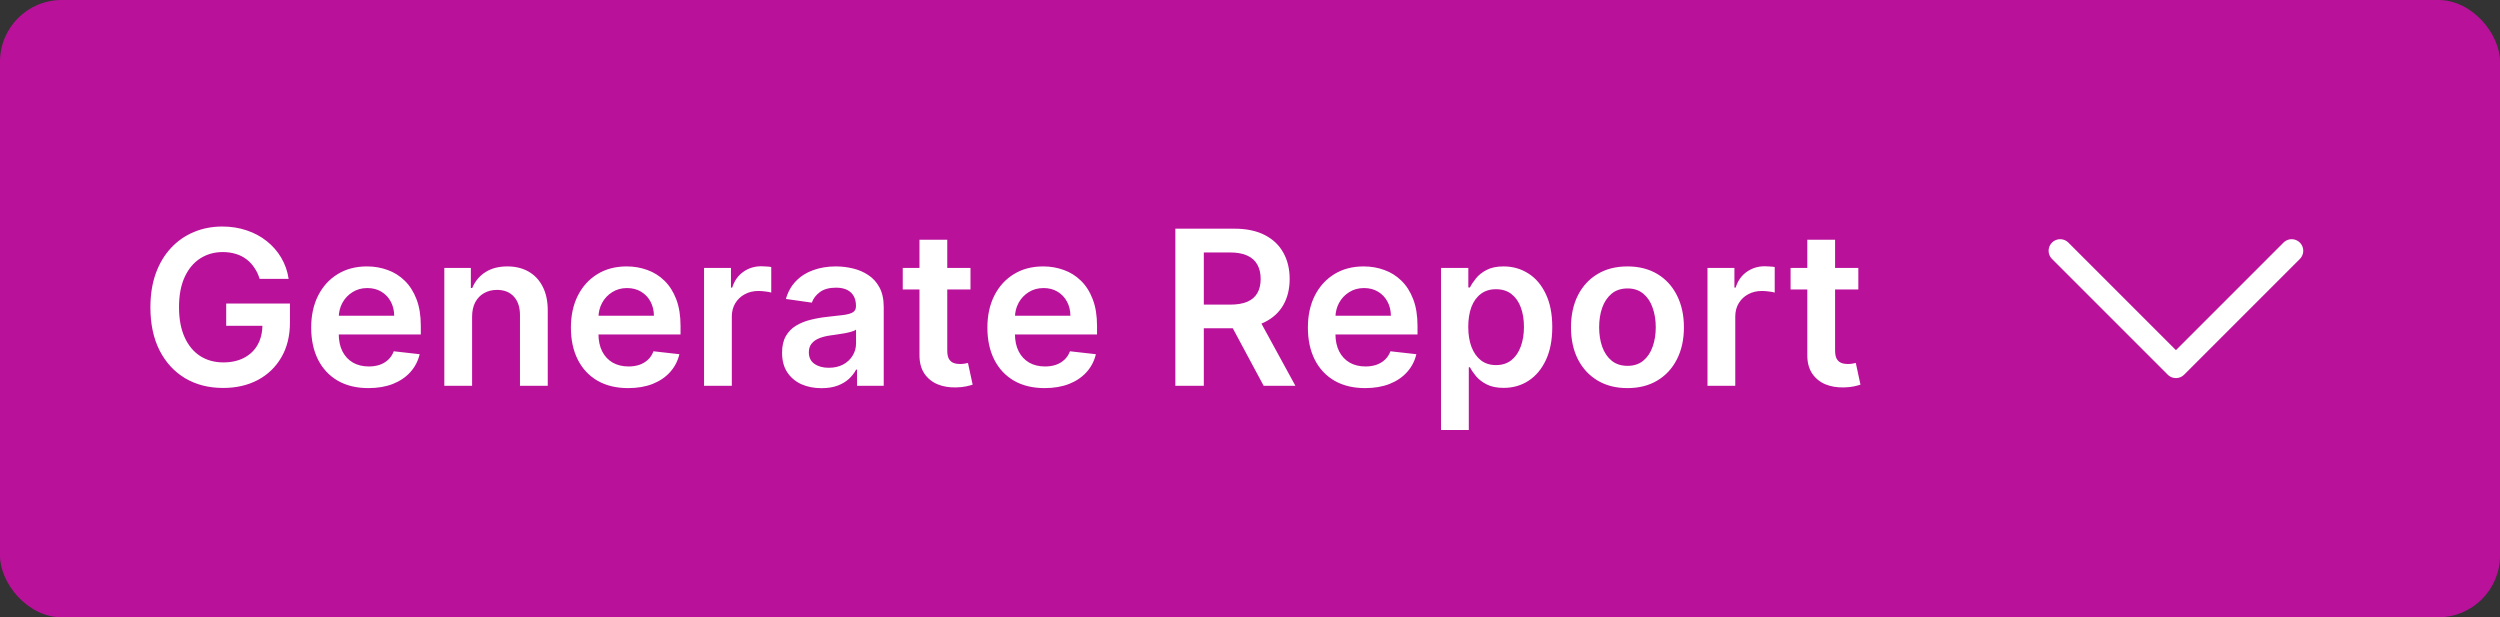 <svg width="162" height="40" viewBox="0 0 162 40" fill="none" xmlns="http://www.w3.org/2000/svg">
<rect x="0" y="0" width="162" height="40" fill="#333333" stroke="none"/>
<g clip-path="url(#clip0_2980_43776)">
<rect width="162" height="40" rx="4" fill="#BA119B"/>
<path d="M16.825 18.07C16.742 17.801 16.628 17.561 16.482 17.349C16.34 17.133 16.167 16.949 15.965 16.797C15.766 16.644 15.538 16.53 15.279 16.454C15.021 16.374 14.739 16.334 14.434 16.334C13.887 16.334 13.4 16.472 12.972 16.747C12.545 17.022 12.208 17.427 11.963 17.96C11.721 18.491 11.6 19.137 11.6 19.899C11.6 20.668 11.721 21.319 11.963 21.853C12.205 22.387 12.541 22.793 12.972 23.071C13.403 23.346 13.904 23.484 14.474 23.484C14.991 23.484 15.438 23.384 15.816 23.185C16.197 22.986 16.491 22.705 16.696 22.34C16.901 21.972 17.004 21.541 17.004 21.048L17.422 21.112H14.658V19.671H18.789V20.893C18.789 21.765 18.604 22.519 18.232 23.155C17.861 23.792 17.351 24.282 16.701 24.627C16.051 24.968 15.306 25.139 14.464 25.139C13.526 25.139 12.702 24.929 11.993 24.508C11.287 24.084 10.735 23.482 10.337 22.703C9.943 21.921 9.746 20.993 9.746 19.919C9.746 19.097 9.862 18.363 10.094 17.717C10.329 17.07 10.657 16.522 11.078 16.071C11.499 15.617 11.993 15.272 12.56 15.037C13.126 14.798 13.743 14.679 14.409 14.679C14.973 14.679 15.498 14.762 15.985 14.928C16.472 15.09 16.905 15.322 17.283 15.624C17.664 15.925 17.977 16.283 18.222 16.697C18.468 17.112 18.628 17.569 18.704 18.07H16.825ZM23.874 25.149C23.108 25.149 22.447 24.99 21.89 24.672C21.337 24.35 20.911 23.896 20.612 23.31C20.314 22.72 20.165 22.025 20.165 21.227C20.165 20.441 20.314 19.752 20.612 19.158C20.914 18.562 21.335 18.098 21.875 17.766C22.415 17.432 23.05 17.264 23.779 17.264C24.25 17.264 24.694 17.34 25.112 17.493C25.533 17.642 25.904 17.874 26.225 18.189C26.55 18.504 26.805 18.905 26.991 19.392C27.177 19.876 27.269 20.453 27.269 21.122V21.674H21.01V20.461H25.544C25.541 20.116 25.466 19.81 25.32 19.541C25.175 19.269 24.971 19.056 24.709 18.9C24.451 18.744 24.149 18.666 23.804 18.666C23.436 18.666 23.113 18.756 22.835 18.935C22.556 19.11 22.339 19.342 22.183 19.631C22.031 19.916 21.953 20.229 21.95 20.57V21.629C21.95 22.073 22.031 22.454 22.193 22.773C22.356 23.088 22.583 23.329 22.875 23.499C23.166 23.664 23.508 23.747 23.899 23.747C24.16 23.747 24.397 23.711 24.61 23.638C24.822 23.562 25.006 23.451 25.161 23.305C25.317 23.159 25.435 22.978 25.514 22.763L27.195 22.952C27.089 23.396 26.887 23.784 26.588 24.115C26.293 24.443 25.915 24.698 25.455 24.881C24.994 25.06 24.467 25.149 23.874 25.149ZM30.592 20.526V25H28.792V17.364H30.512V18.661H30.602C30.777 18.234 31.057 17.894 31.442 17.642C31.829 17.39 32.309 17.264 32.879 17.264C33.406 17.264 33.865 17.377 34.256 17.602C34.65 17.828 34.955 18.154 35.17 18.582C35.389 19.009 35.497 19.528 35.494 20.138V25H33.694V20.416C33.694 19.906 33.561 19.506 33.296 19.218C33.034 18.93 32.671 18.785 32.207 18.785C31.892 18.785 31.613 18.855 31.367 18.994C31.125 19.13 30.935 19.327 30.796 19.586C30.66 19.845 30.592 20.158 30.592 20.526ZM40.704 25.149C39.938 25.149 39.277 24.99 38.72 24.672C38.167 24.35 37.741 23.896 37.443 23.31C37.144 22.72 36.995 22.025 36.995 21.227C36.995 20.441 37.144 19.752 37.443 19.158C37.744 18.562 38.165 18.098 38.705 17.766C39.245 17.432 39.88 17.264 40.609 17.264C41.08 17.264 41.524 17.34 41.942 17.493C42.363 17.642 42.734 17.874 43.055 18.189C43.38 18.504 43.635 18.905 43.821 19.392C44.007 19.876 44.099 20.453 44.099 21.122V21.674H37.84V20.461H42.374C42.371 20.116 42.296 19.81 42.151 19.541C42.005 19.269 41.801 19.056 41.539 18.9C41.281 18.744 40.979 18.666 40.634 18.666C40.266 18.666 39.943 18.756 39.665 18.935C39.386 19.11 39.169 19.342 39.014 19.631C38.861 19.916 38.783 20.229 38.78 20.57V21.629C38.78 22.073 38.861 22.454 39.023 22.773C39.186 23.088 39.413 23.329 39.705 23.499C39.996 23.664 40.338 23.747 40.729 23.747C40.99 23.747 41.227 23.711 41.44 23.638C41.652 23.562 41.836 23.451 41.992 23.305C42.147 23.159 42.265 22.978 42.344 22.763L44.025 22.952C43.919 23.396 43.717 23.784 43.418 24.115C43.123 24.443 42.745 24.698 42.285 24.881C41.824 25.06 41.297 25.149 40.704 25.149ZM45.622 25V17.364H47.367V18.636H47.447C47.586 18.195 47.824 17.856 48.163 17.617C48.504 17.375 48.893 17.254 49.331 17.254C49.43 17.254 49.541 17.259 49.664 17.269C49.79 17.276 49.894 17.287 49.977 17.304V18.959C49.901 18.933 49.78 18.91 49.614 18.89C49.452 18.867 49.294 18.855 49.142 18.855C48.814 18.855 48.519 18.926 48.257 19.069C47.998 19.208 47.795 19.402 47.645 19.651C47.496 19.899 47.422 20.186 47.422 20.511V25H45.622ZM53.233 25.154C52.75 25.154 52.314 25.068 51.926 24.896C51.541 24.72 51.237 24.461 51.011 24.12C50.789 23.779 50.678 23.358 50.678 22.857C50.678 22.426 50.758 22.07 50.917 21.788C51.076 21.507 51.293 21.281 51.568 21.112C51.843 20.943 52.153 20.816 52.498 20.729C52.846 20.64 53.205 20.575 53.577 20.535C54.024 20.489 54.387 20.448 54.665 20.411C54.944 20.371 55.146 20.312 55.272 20.232C55.401 20.149 55.466 20.022 55.466 19.849V19.82C55.466 19.445 55.355 19.155 55.133 18.95C54.911 18.744 54.591 18.641 54.173 18.641C53.732 18.641 53.383 18.738 53.124 18.93C52.869 19.122 52.697 19.349 52.607 19.611L50.927 19.372C51.059 18.908 51.278 18.52 51.583 18.209C51.888 17.894 52.261 17.659 52.702 17.503C53.142 17.344 53.63 17.264 54.163 17.264C54.531 17.264 54.897 17.307 55.262 17.393C55.627 17.48 55.96 17.622 56.261 17.821C56.563 18.017 56.805 18.283 56.987 18.621C57.173 18.959 57.265 19.382 57.265 19.889V25H55.535V23.951H55.476C55.366 24.163 55.212 24.362 55.013 24.548C54.818 24.73 54.571 24.877 54.273 24.99C53.978 25.099 53.631 25.154 53.233 25.154ZM53.701 23.832C54.062 23.832 54.375 23.76 54.64 23.618C54.906 23.472 55.109 23.28 55.252 23.041C55.398 22.803 55.471 22.542 55.471 22.261V21.361C55.414 21.407 55.318 21.45 55.182 21.49C55.05 21.53 54.901 21.565 54.735 21.595C54.569 21.624 54.405 21.651 54.243 21.674C54.08 21.697 53.94 21.717 53.82 21.734C53.552 21.77 53.311 21.83 53.099 21.913C52.887 21.995 52.72 22.111 52.597 22.261C52.474 22.407 52.413 22.595 52.413 22.827C52.413 23.159 52.534 23.409 52.776 23.578C53.018 23.747 53.326 23.832 53.701 23.832ZM62.888 17.364V18.756H58.498V17.364H62.888ZM59.582 15.534H61.382V22.703C61.382 22.945 61.418 23.131 61.491 23.26C61.568 23.386 61.667 23.472 61.79 23.518C61.912 23.565 62.048 23.588 62.197 23.588C62.31 23.588 62.413 23.58 62.505 23.563C62.602 23.547 62.675 23.532 62.724 23.518L63.028 24.925C62.931 24.959 62.794 24.995 62.615 25.035C62.439 25.075 62.224 25.098 61.969 25.104C61.518 25.118 61.112 25.05 60.751 24.901C60.389 24.748 60.103 24.513 59.89 24.195C59.682 23.876 59.579 23.479 59.582 23.001V15.534ZM67.692 25.149C66.927 25.149 66.265 24.99 65.709 24.672C65.155 24.35 64.729 23.896 64.431 23.31C64.132 22.72 63.983 22.025 63.983 21.227C63.983 20.441 64.132 19.752 64.431 19.158C64.732 18.562 65.153 18.098 65.694 17.766C66.234 17.432 66.868 17.264 67.598 17.264C68.068 17.264 68.512 17.34 68.93 17.493C69.351 17.642 69.722 17.874 70.044 18.189C70.368 18.504 70.624 18.905 70.809 19.392C70.995 19.876 71.088 20.453 71.088 21.122V21.674H64.829V20.461H69.363C69.359 20.116 69.285 19.81 69.139 19.541C68.993 19.269 68.789 19.056 68.527 18.9C68.269 18.744 67.967 18.666 67.623 18.666C67.255 18.666 66.931 18.756 66.653 18.935C66.375 19.11 66.158 19.342 66.002 19.631C65.849 19.916 65.771 20.229 65.768 20.57V21.629C65.768 22.073 65.849 22.454 66.012 22.773C66.174 23.088 66.401 23.329 66.693 23.499C66.984 23.664 67.326 23.747 67.717 23.747C67.979 23.747 68.216 23.711 68.428 23.638C68.64 23.562 68.824 23.451 68.98 23.305C69.135 23.159 69.253 22.978 69.333 22.763L71.013 22.952C70.907 23.396 70.705 23.784 70.407 24.115C70.112 24.443 69.734 24.698 69.273 24.881C68.812 25.06 68.285 25.149 67.692 25.149ZM76.162 25V14.818H79.981C80.763 14.818 81.419 14.954 81.949 15.226C82.483 15.498 82.886 15.879 83.157 16.369C83.433 16.857 83.57 17.425 83.57 18.075C83.57 18.727 83.431 19.294 83.153 19.775C82.877 20.252 82.471 20.622 81.934 20.884C81.398 21.142 80.738 21.271 79.956 21.271H77.236V19.74H79.707C80.165 19.74 80.539 19.677 80.831 19.551C81.123 19.422 81.338 19.235 81.477 18.989C81.62 18.741 81.691 18.436 81.691 18.075C81.691 17.713 81.62 17.405 81.477 17.15C81.335 16.891 81.118 16.696 80.826 16.563C80.534 16.427 80.158 16.359 79.697 16.359H78.007V25H76.162ZM81.422 20.386L83.943 25H81.885L79.409 20.386H81.422ZM88.46 25.149C87.694 25.149 87.033 24.99 86.476 24.672C85.922 24.35 85.497 23.896 85.198 23.31C84.9 22.72 84.751 22.025 84.751 21.227C84.751 20.441 84.9 19.752 85.198 19.158C85.5 18.562 85.921 18.098 86.461 17.766C87.001 17.432 87.636 17.264 88.365 17.264C88.836 17.264 89.28 17.34 89.698 17.493C90.118 17.642 90.49 17.874 90.811 18.189C91.136 18.504 91.391 18.905 91.577 19.392C91.763 19.876 91.855 20.453 91.855 21.122V21.674H85.596V20.461H90.13C90.127 20.116 90.052 19.81 89.906 19.541C89.761 19.269 89.557 19.056 89.295 18.9C89.036 18.744 88.735 18.666 88.39 18.666C88.022 18.666 87.699 18.756 87.421 18.935C87.142 19.11 86.925 19.342 86.769 19.631C86.617 19.916 86.539 20.229 86.536 20.57V21.629C86.536 22.073 86.617 22.454 86.779 22.773C86.942 23.088 87.169 23.329 87.46 23.499C87.752 23.664 88.094 23.747 88.485 23.747C88.746 23.747 88.983 23.711 89.195 23.638C89.408 23.562 89.592 23.451 89.747 23.305C89.903 23.159 90.021 22.978 90.1 22.763L91.781 22.952C91.675 23.396 91.472 23.784 91.174 24.115C90.879 24.443 90.501 24.698 90.041 24.881C89.58 25.06 89.053 25.149 88.46 25.149ZM93.378 27.864V17.364H95.148V18.626H95.252C95.345 18.441 95.476 18.244 95.645 18.035C95.814 17.823 96.043 17.642 96.331 17.493C96.619 17.34 96.987 17.264 97.435 17.264C98.025 17.264 98.557 17.415 99.031 17.717C99.508 18.015 99.886 18.457 100.164 19.044C100.446 19.627 100.587 20.343 100.587 21.192C100.587 22.03 100.449 22.743 100.174 23.329C99.899 23.916 99.524 24.364 99.05 24.672C98.576 24.98 98.04 25.134 97.44 25.134C97.002 25.134 96.639 25.061 96.351 24.916C96.062 24.77 95.831 24.594 95.655 24.389C95.483 24.18 95.348 23.983 95.252 23.797H95.178V27.864H93.378ZM95.143 21.182C95.143 21.676 95.212 22.108 95.352 22.479C95.494 22.851 95.698 23.141 95.963 23.349C96.231 23.555 96.556 23.658 96.938 23.658C97.335 23.658 97.668 23.552 97.937 23.34C98.205 23.124 98.407 22.831 98.543 22.459C98.683 22.085 98.752 21.659 98.752 21.182C98.752 20.708 98.684 20.287 98.548 19.919C98.412 19.551 98.21 19.263 97.942 19.054C97.673 18.845 97.338 18.741 96.938 18.741C96.553 18.741 96.227 18.842 95.958 19.044C95.69 19.246 95.486 19.53 95.347 19.894C95.211 20.259 95.143 20.688 95.143 21.182ZM105.459 25.149C104.713 25.149 104.067 24.985 103.52 24.657C102.973 24.329 102.549 23.87 102.247 23.28C101.949 22.69 101.8 22 101.8 21.212C101.8 20.423 101.949 19.732 102.247 19.139C102.549 18.545 102.973 18.084 103.52 17.756C104.067 17.428 104.713 17.264 105.459 17.264C106.205 17.264 106.851 17.428 107.398 17.756C107.945 18.084 108.367 18.545 108.665 19.139C108.967 19.732 109.118 20.423 109.118 21.212C109.118 22 108.967 22.69 108.665 23.28C108.367 23.87 107.945 24.329 107.398 24.657C106.851 24.985 106.205 25.149 105.459 25.149ZM105.469 23.707C105.873 23.707 106.211 23.596 106.483 23.374C106.755 23.149 106.957 22.847 107.089 22.47C107.225 22.092 107.293 21.671 107.293 21.207C107.293 20.739 107.225 20.317 107.089 19.939C106.957 19.558 106.755 19.255 106.483 19.029C106.211 18.804 105.873 18.691 105.469 18.691C105.054 18.691 104.71 18.804 104.435 19.029C104.163 19.255 103.959 19.558 103.823 19.939C103.691 20.317 103.624 20.739 103.624 21.207C103.624 21.671 103.691 22.092 103.823 22.47C103.959 22.847 104.163 23.149 104.435 23.374C104.71 23.596 105.054 23.707 105.469 23.707ZM110.645 25V17.364H112.39V18.636H112.47C112.609 18.195 112.848 17.856 113.186 17.617C113.527 17.375 113.917 17.254 114.354 17.254C114.454 17.254 114.565 17.259 114.687 17.269C114.813 17.276 114.918 17.287 115.001 17.304V18.959C114.924 18.933 114.803 18.91 114.638 18.89C114.475 18.867 114.318 18.855 114.165 18.855C113.837 18.855 113.542 18.926 113.28 19.069C113.022 19.208 112.818 19.402 112.669 19.651C112.52 19.899 112.445 20.186 112.445 20.511V25H110.645ZM120.42 17.364V18.756H116.03V17.364H120.42ZM117.113 15.534H118.913V22.703C118.913 22.945 118.95 23.131 119.023 23.26C119.099 23.386 119.198 23.472 119.321 23.518C119.443 23.565 119.579 23.588 119.729 23.588C119.841 23.588 119.944 23.58 120.037 23.563C120.133 23.547 120.206 23.532 120.256 23.518L120.559 24.925C120.463 24.959 120.325 24.995 120.146 25.035C119.97 25.075 119.755 25.098 119.5 25.104C119.049 25.118 118.643 25.05 118.282 24.901C117.921 24.748 117.634 24.513 117.422 24.195C117.213 23.876 117.11 23.479 117.113 23.001V15.534Z" fill="white"/>
<path d="M148.5 16.25L141 23.75L133.5 16.25" stroke="white" stroke-width="1.5" stroke-linecap="round" stroke-linejoin="round"/>
</g>
<defs>
<clipPath id="clip0_2980_43776">
<rect width="162" height="40" rx="4" fill="white"/>
</clipPath>
</defs>
</svg>
